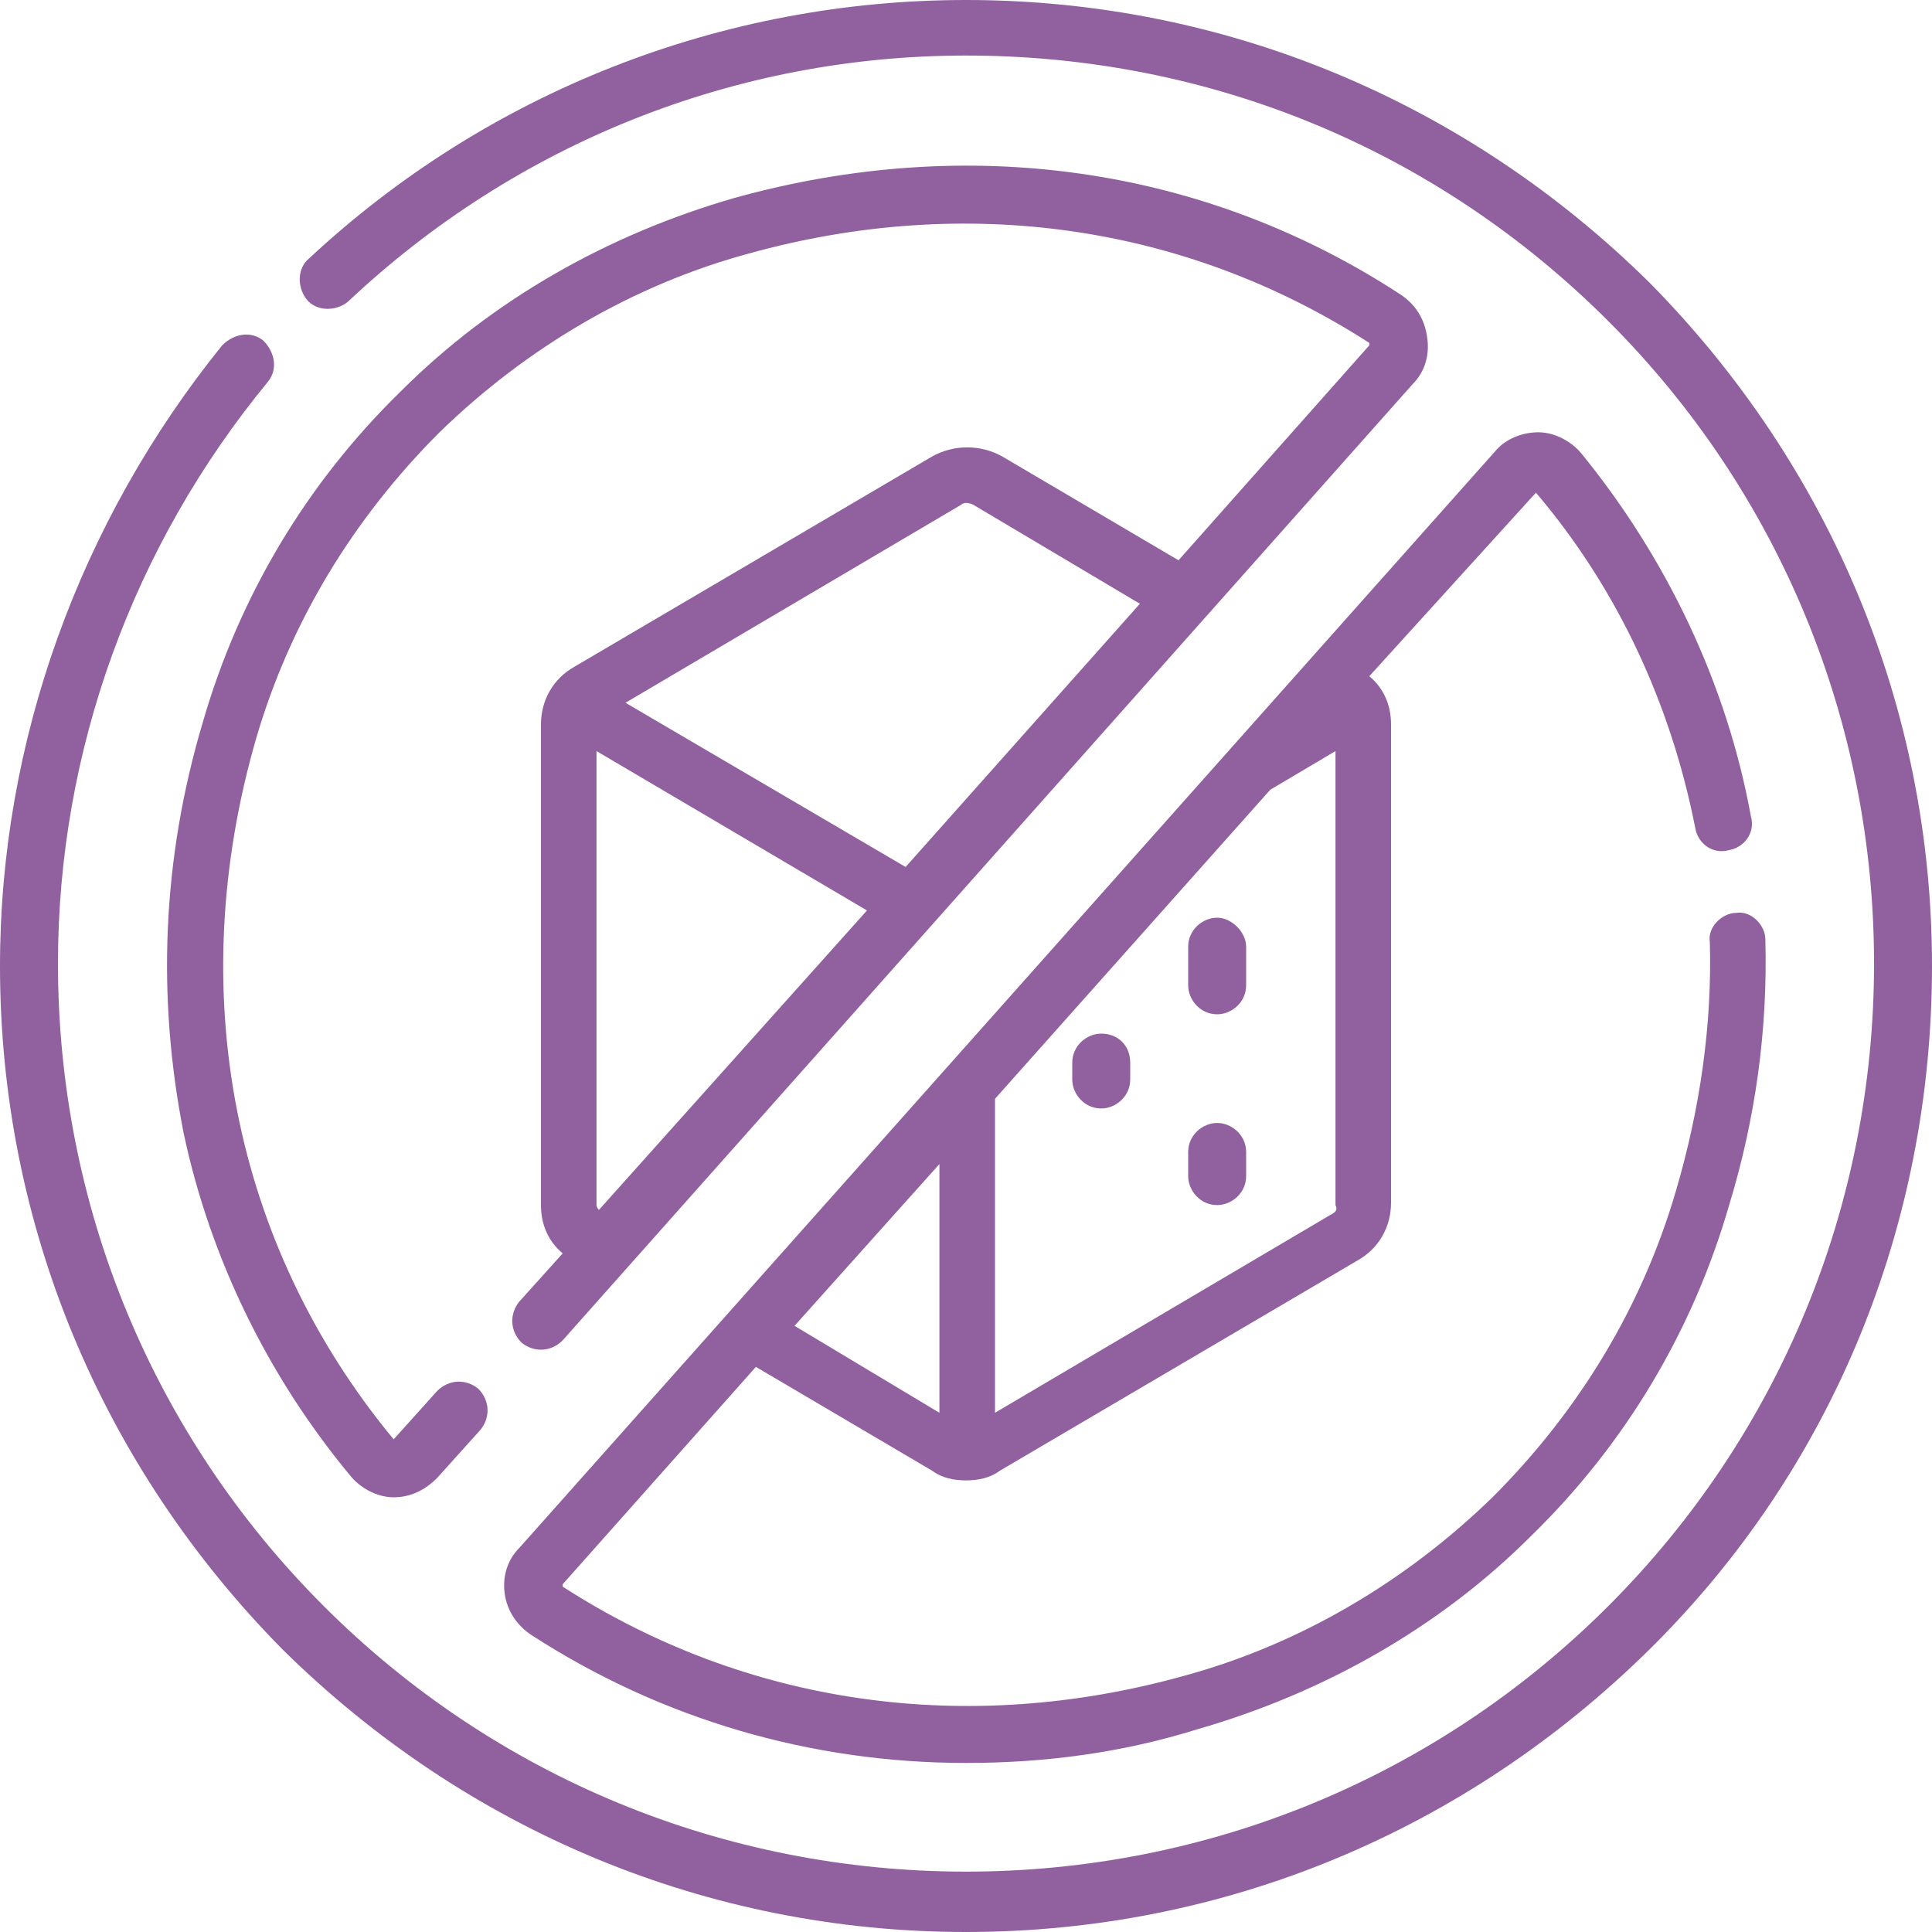 <?xml version="1.0" encoding="utf-8"?>
<svg xmlns="http://www.w3.org/2000/svg" id="Camada_1" style="enable-background:new 0 0 80 80;" version="1.1" viewBox="0 0 80 80" x="0px" y="0px">
<style type="text/css">
	.st0{clip-path:url(#SVGID_00000049192165806200613740000005228632303311392700_);}
	.st1{fill:#91609F;}
</style>
<g>
	<defs>
		<rect height="80" id="SVGID_1_" width="80" y="0"/>
	</defs>
	<clipPath id="SVGID_00000116227144646740581390000000582022960546763935_">
		<use href="#SVGID_1_" style="overflow:visible;"/>
	</clipPath>
	<g id="_x30_11-sem-acucar_1" style="clip-path:url(#SVGID_00000116227144646740581390000000582022960546763935_);">
		<g id="Group">
			<path class="st1" d="M45.6,42.8c-0.6,0-1.2,0.5-1.2,1.2v0.7c0,0.6,0.5,1.2,1.2,1.2c0.6,0,1.2-0.5,1.2-1.2V44&#xD;&#xA;				C46.8,43.3,46.3,42.8,45.6,42.8z" id="Vector"/>
			<path class="st1" d="M50.4,38c-0.6,0-1.2,0.5-1.2,1.2v1.6c0,0.6,0.5,1.2,1.2,1.2c0.6,0,1.2-0.5,1.2-1.2v-1.6&#xD;&#xA;				C51.6,38.6,51,38,50.4,38z" id="Vector_2"/>
			<path class="st1" d="M50.4,46.5c-0.6,0-1.2,0.5-1.2,1.2v1c0,0.6,0.5,1.2,1.2,1.2c0.6,0,1.2-0.5,1.2-1.2v-1&#xD;&#xA;				C51.6,47,51,46.5,50.4,46.5z" id="Vector_3"/>
			<path class="st1" d="M68.3,11.7C60.7,4.2,50.7,0,40,0C29.9,0,20.2,3.8,12.8,10.7c-0.5,0.4-0.5,1.2-0.1,1.7&#xD;&#xA;				c0.4,0.5,1.2,0.5,1.7,0.1C21.4,5.9,30.5,2.3,40,2.3c10.1,0,19.5,3.9,26.6,11c7.1,7.1,11,16.6,11,26.6s-3.9,19.5-11,26.6&#xD;&#xA;				c-7.1,7.1-16.6,11-26.6,11s-19.5-3.9-26.6-11c-7.1-7.1-11-16.6-11-26.6c0-8.8,3.1-17.3,8.7-24.1c0.4-0.5,0.3-1.2-0.2-1.7&#xD;&#xA;				c-0.5-0.4-1.2-0.3-1.7,0.2C3.3,21.6,0,30.7,0,40c0,10.7,4.2,20.7,11.7,28.3C19.3,75.8,29.3,80,40,80s20.7-4.2,28.3-11.7&#xD;&#xA;				S80,50.7,80,40C80,29.3,75.8,19.3,68.3,11.7z" id="Vector_4"/>
			<path class="st1" d="M58,12.2c-8.1-5.3-17.9-6.7-27.6-4c-5.2,1.5-10,4.2-13.8,8c-3.9,3.8-6.7,8.5-8.2,13.7&#xD;&#xA;				c-1.7,5.7-1.9,11.4-0.8,17c1.1,5.2,3.5,10.1,6.9,14.2c0.4,0.5,1.1,0.9,1.8,0.9c0,0,0,0,0,0c0.7,0,1.3-0.3,1.8-0.8l1.8-2&#xD;&#xA;				c0.4-0.5,0.4-1.2-0.1-1.7c-0.5-0.4-1.2-0.4-1.7,0.1l-1.8,2c0,0,0,0,0,0c0,0,0,0,0,0c-6.7-8.1-8.7-18.6-5.7-29&#xD;&#xA;				c1.4-4.8,4-9.1,7.6-12.7c3.6-3.5,8-6.1,12.8-7.4c9-2.5,18.1-1.2,25.7,3.7c0,0,0,0,0,0c0,0,0,0,0,0.1l-7.9,8.9l-7.3-4.3&#xD;&#xA;				c-0.9-0.5-2-0.5-2.9,0l-14.8,8.7c-0.9,0.5-1.4,1.4-1.4,2.4v19.9c0,0.8,0.3,1.5,0.9,2l-1.8,2c-0.4,0.5-0.4,1.2,0.1,1.7&#xD;&#xA;				c0.5,0.4,1.2,0.4,1.7-0.1l35.2-39.6c0.5-0.5,0.7-1.2,0.6-1.9C59,13.2,58.6,12.6,58,12.2z M39.8,20.9c0.1-0.1,0.3-0.1,0.5,0&#xD;&#xA;				l6.9,4.1l-9.7,10.9l-11.6-6.8L39.8,20.9z M24.7,49.9V31.1l11.2,6.6L24.8,50.1C24.8,50.1,24.7,50,24.7,49.9z" id="Vector_5"/>
			<path class="st1" d="M63.6,20.4C63.7,20.4,63.7,20.4,63.6,20.4c3.4,4,5.6,8.8,6.6,13.9c0.1,0.6,0.7,1.1,1.4,0.9&#xD;&#xA;				c0.6-0.1,1.1-0.7,0.9-1.4c-1-5.5-3.5-10.7-7-15c-0.4-0.5-1.1-0.9-1.8-0.9c-0.7,0-1.4,0.3-1.8,0.8L21.5,64.1&#xD;&#xA;				c-0.5,0.5-0.7,1.2-0.6,1.9c0.1,0.7,0.5,1.3,1.1,1.7c5.4,3.5,11.6,5.3,18,5.3c3.2,0,6.4-0.4,9.6-1.4c5.2-1.5,10-4.2,13.8-8&#xD;&#xA;				c3.9-3.8,6.7-8.5,8.2-13.7c1.1-3.6,1.6-7.3,1.5-11c0-0.6-0.6-1.2-1.2-1.1c-0.6,0-1.2,0.6-1.1,1.2c0.1,3.4-0.4,6.9-1.4,10.3&#xD;&#xA;				c-1.4,4.8-4,9.1-7.6,12.7c-3.6,3.5-8,6.1-12.8,7.4c-9,2.5-18.1,1.2-25.7-3.7c0,0,0,0,0,0c0,0,0,0,0-0.1l8-9l7.3,4.3&#xD;&#xA;				c0.4,0.3,0.9,0.4,1.4,0.4c0.5,0,1-0.1,1.4-0.4l14.8-8.7c0.9-0.5,1.4-1.4,1.4-2.4V30c0-0.8-0.3-1.5-0.9-2L63.6,20.4&#xD;&#xA;				C63.6,20.4,63.6,20.4,63.6,20.4z M32.9,54.9l6-6.7v10.3L32.9,54.9z M55.1,50.3l-13.9,8.2V45.5l11.4-12.8l2.7-1.6v18.8&#xD;&#xA;				C55.4,50.1,55.3,50.2,55.1,50.3z" id="Vector_6"/>
		</g>
	</g>
</g>
</svg>